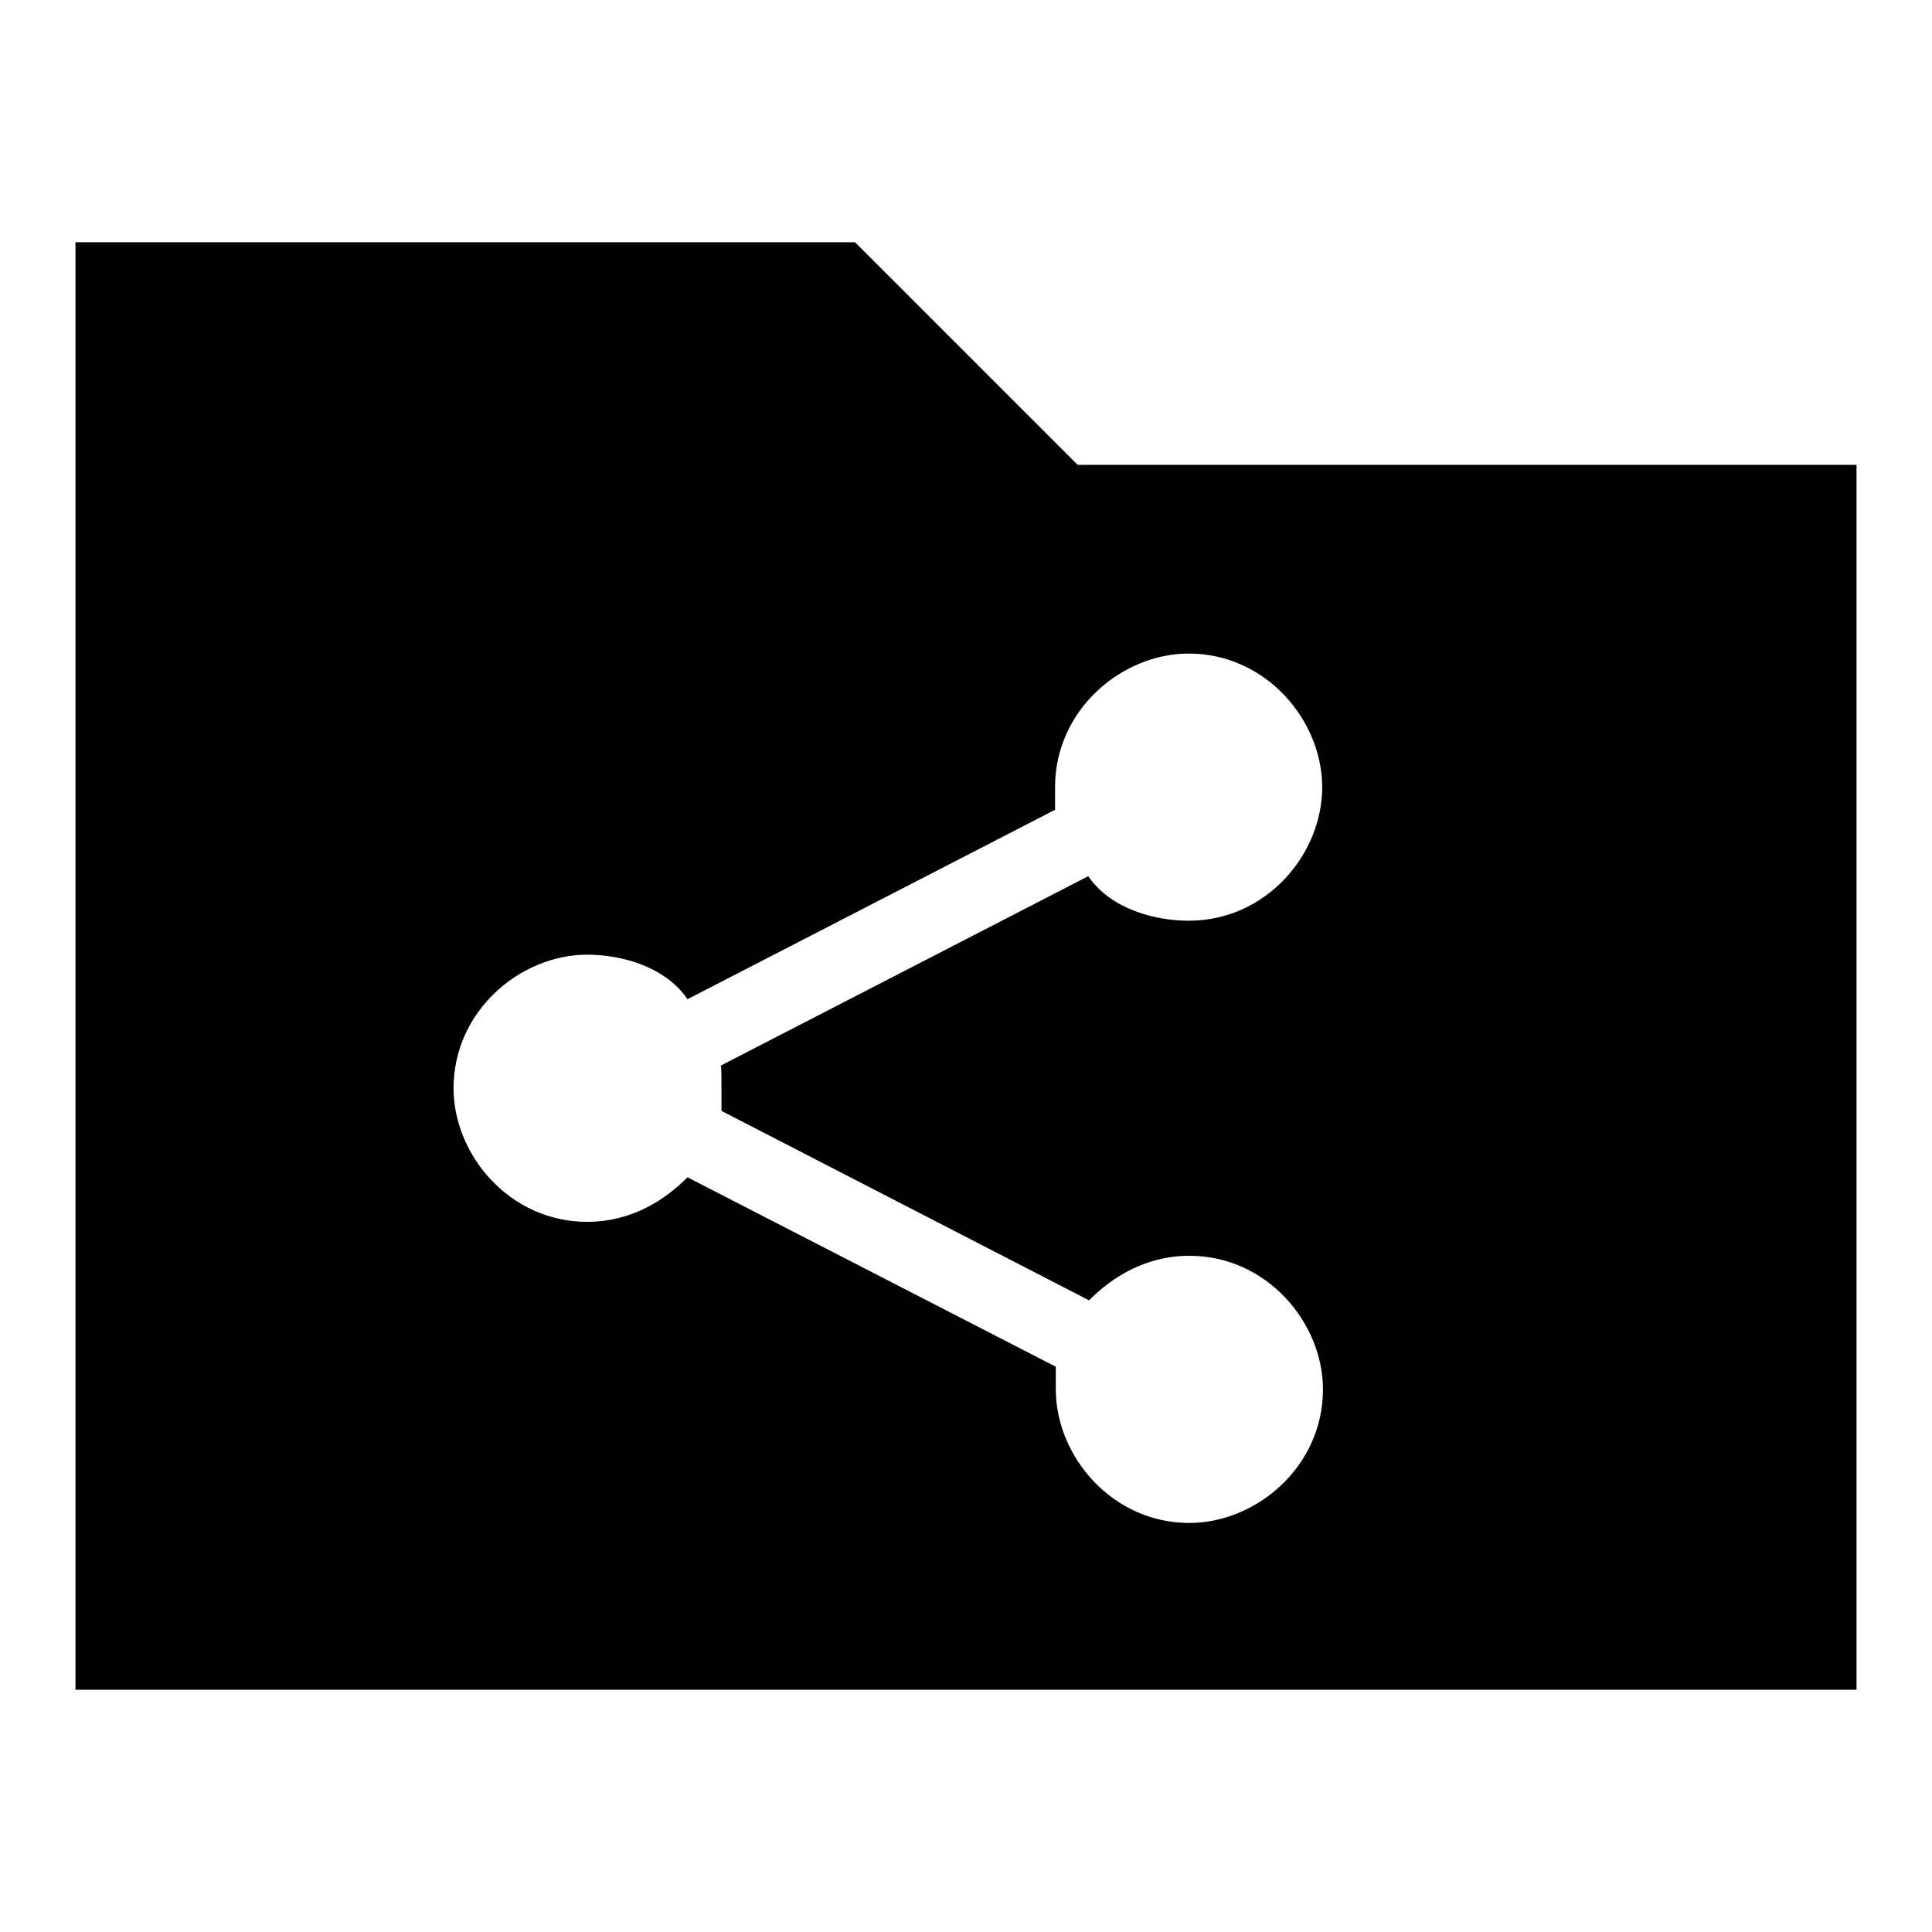 <?xml version="1.0" encoding="utf-8"?>
<!-- Svg Vector Icons : http://www.onlinewebfonts.com/icon -->
<!DOCTYPE svg PUBLIC "-//W3C//DTD SVG 1.1//EN" "http://www.w3.org/Graphics/SVG/1.1/DTD/svg11.dtd">
<svg version="1.1" xmlns="http://www.w3.org/2000/svg" xmlns:xlink="http://www.w3.org/1999/xlink" x="0px" y="0px" viewBox="0 0 256 256" enable-background="new 0 0 256 256" xml:space="preserve">
<g><g><path fill="#000000" d="M142.8,61.6l-29.5-29.5H10v191.8h236V61.6H142.8z M95.6,144.2c0,1.5,0,1.5,0,3l48.7,25.1c3-3,7.4-5.9,13.3-5.9c10.3,0,17.7,8.9,17.7,17.7c0,10.3-8.9,17.7-17.7,17.7c-10.3,0-17.7-8.9-17.7-17.7c0-1.5,0-1.5,0-3L91.1,156c-3,3-7.4,5.9-13.3,5.9c-10.3,0-17.7-8.9-17.7-17.7c0-10.3,8.9-17.7,17.7-17.7c4.4,0,10.3,1.5,13.3,5.9l48.7-25.1c0-1.5,0-1.5,0-3c0-10.3,8.9-17.7,17.7-17.7c10.3,0,17.7,8.9,17.7,17.7c0,8.9-7.4,17.7-17.7,17.7c-4.4,0-10.3-1.5-13.3-5.9l-48.7,25.1C95.6,141.3,95.6,142.7,95.6,144.2z"/></g></g>
</svg>